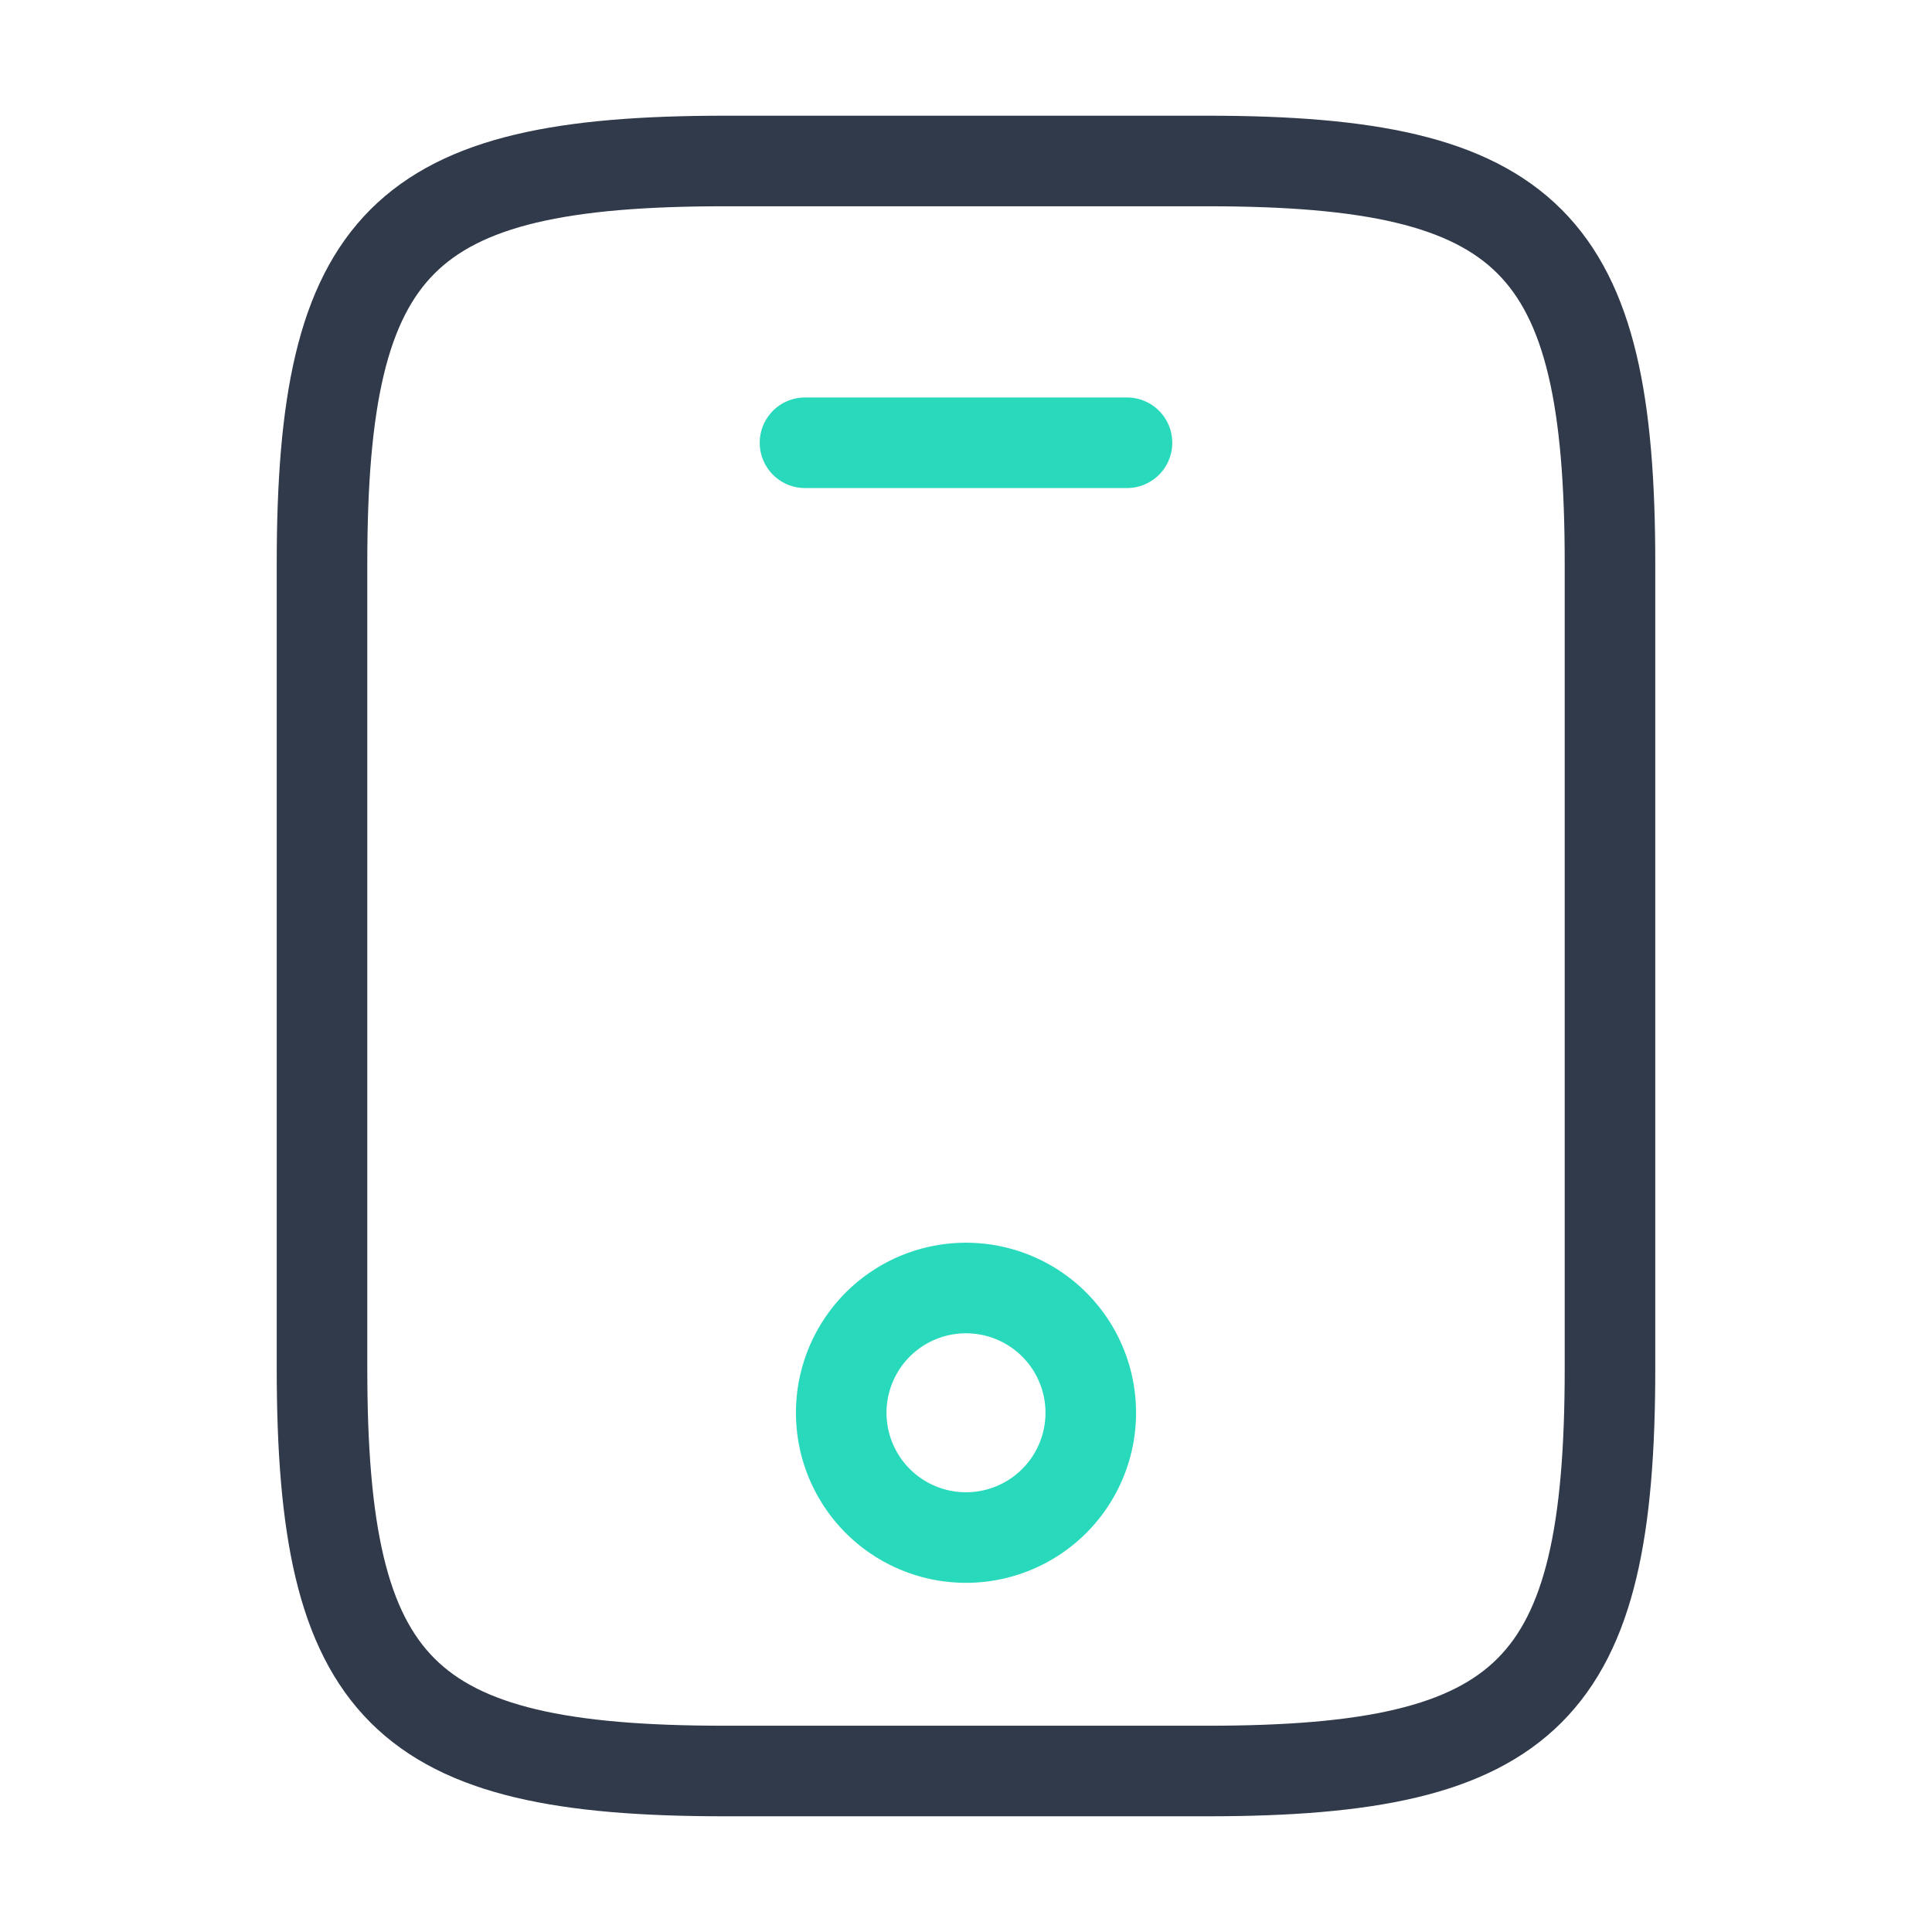 <svg xmlns="http://www.w3.org/2000/svg" width="64" height="64" fill="none" viewBox="0 0 64 64"><path stroke="#303A4B" stroke-linecap="round" stroke-linejoin="round" stroke-width="3" d="M53.333 18.667v26.666C53.333 56 50.667 58.667 40 58.667H24c-10.667 0-13.333-2.667-13.333-13.334V18.667C10.667 8 13.333 5.333 24 5.333h16c10.667 0 13.333 2.667 13.333 13.334Z"/><path stroke="#29D9BB" stroke-linecap="round" stroke-linejoin="round" stroke-width="3" d="M37.333 14.667H26.667M32 50.933a4.133 4.133 0 1 0 0-8.266 4.133 4.133 0 0 0 0 8.266Z"/></svg>